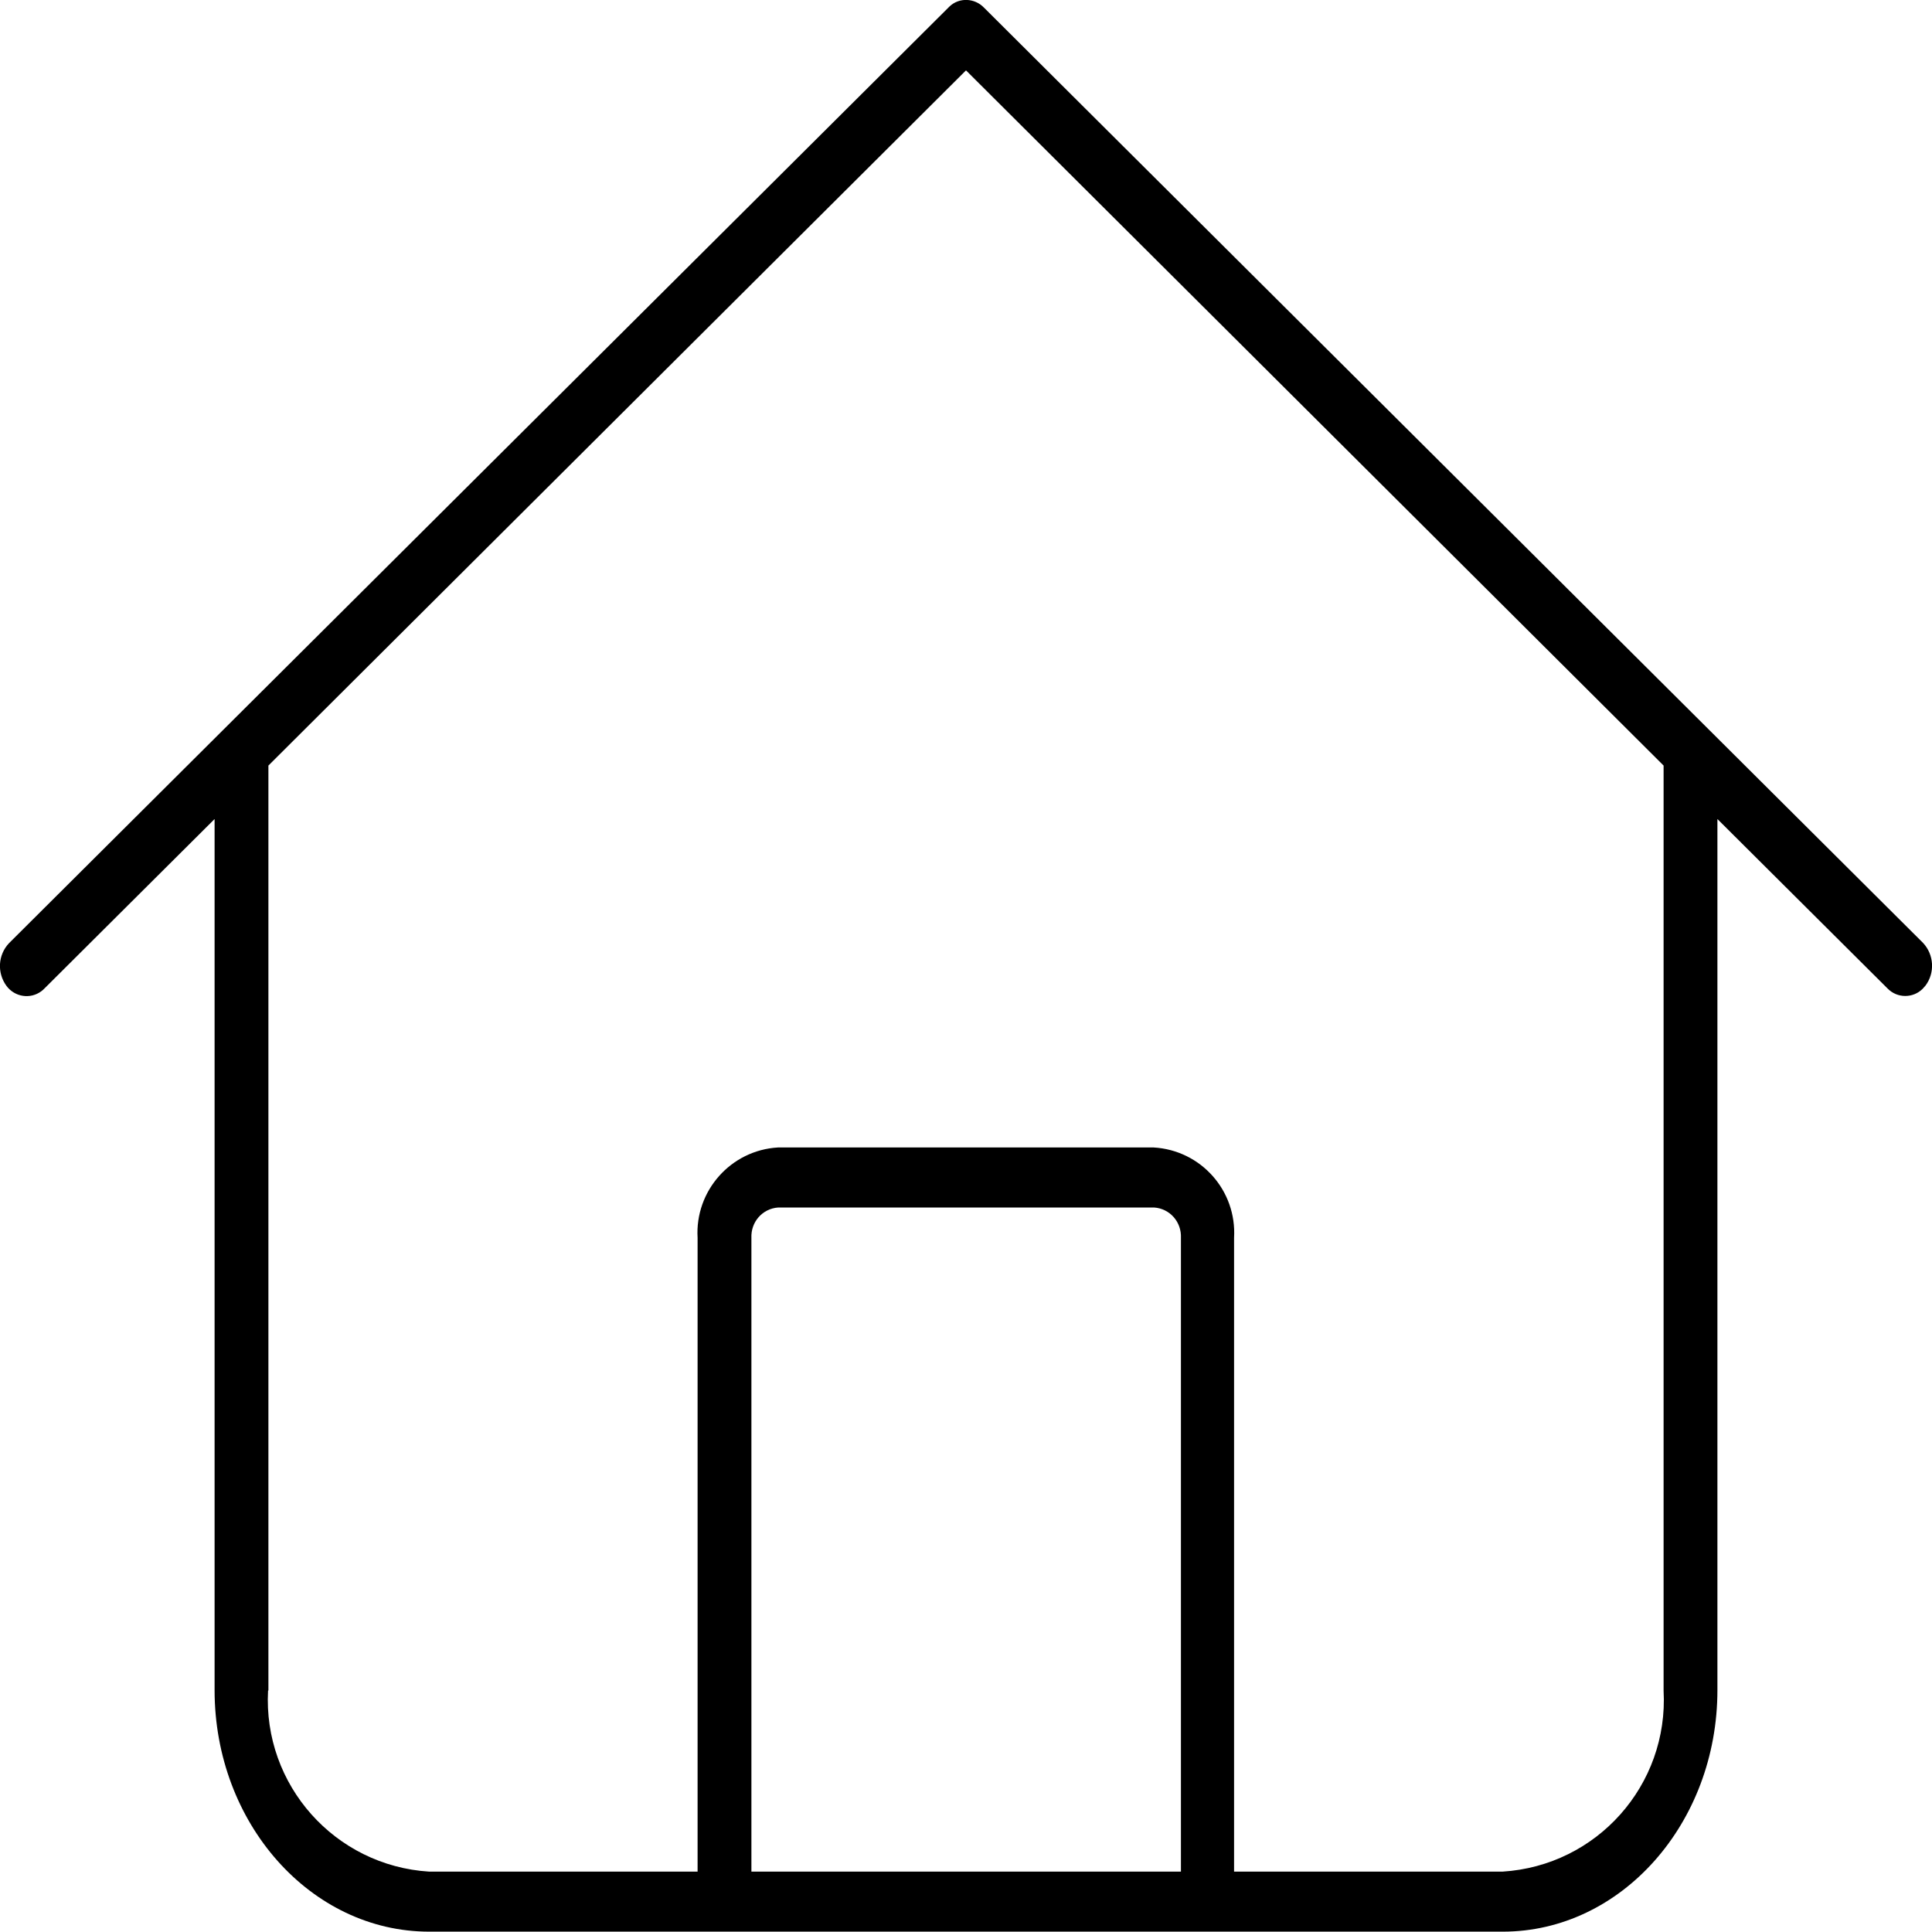 <?xml version="1.0" encoding="UTF-8"?>
<svg id="house-thin" xmlns="http://www.w3.org/2000/svg" viewBox="0 0 56 56">
  <path id="house-thin-2" d="M28.52.22c-.27-.28-.72-.3-1-.03,0,0-.02.02-.03.03L.26,27.34c-.32.34-.35.86-.07,1.24.24.32.69.39,1.01.15.03-.02.06-.05.09-.08l4.93-4.91v25.25c0,3.86,2.79,7,6.22,7h31.12c3.43,0,6.22-3.14,6.22-7v-25.25l4.93,4.91c.28.29.74.29,1.02.01.03-.03.05-.06.08-.09.28-.37.25-.9-.07-1.24L28.52.22ZM7.78,49v-26.81L28,2.04l20.22,20.15v26.81c.15,2.74-1.93,5.08-4.67,5.25h-7.78v-18.37c.08-1.37-.96-2.54-2.33-2.62h-10.89c-1.37.08-2.41,1.26-2.33,2.62v18.37h-7.78c-2.73-.17-4.82-2.51-4.67-5.25ZM21.78,54.25v-18.37c-.02-.46.32-.85.78-.88h10.89c.46.03.8.42.78.88v18.37h-12.45Z" style="stroke-width: 0px;"/>
</svg>